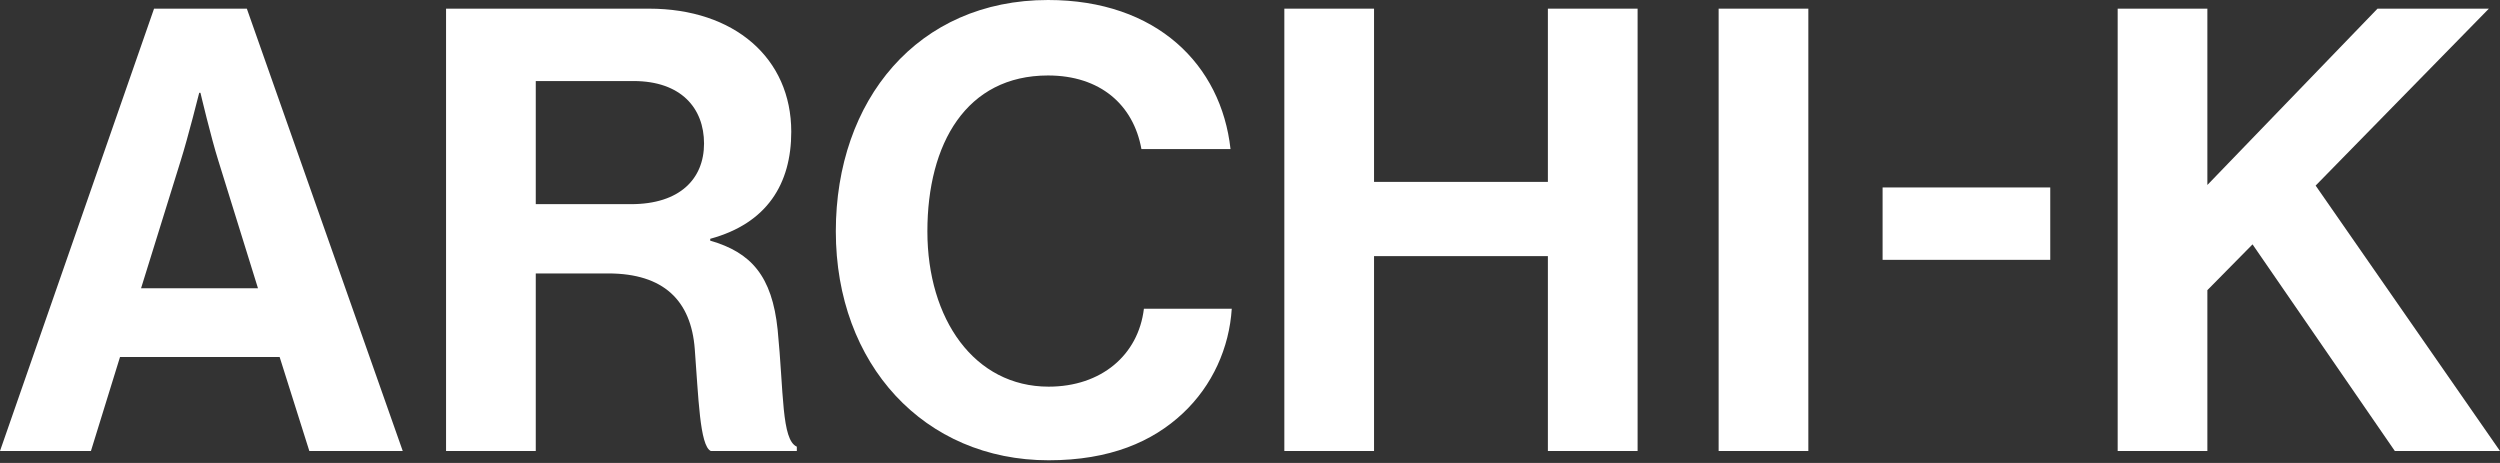 <svg width="216" height="40" viewBox="0 0 216 40" fill="none" xmlns="http://www.w3.org/2000/svg">
<rect x="0" y="0" width="216" height="40" fill="#333333" stroke="none"/>
<path d="M13.31 0.748H21.327L34.797 38.966H26.726L24.16 30.842H10.37L7.857 38.966H0L13.31 0.748ZM12.187 24.908H22.29L18.869 13.897C18.227 11.866 17.319 8.018 17.319 8.018H17.212C17.212 8.018 16.249 11.866 15.608 13.897L12.187 24.908Z" fill="white"/>
<path d="M38.539 0.748H56.071C63.448 0.748 68.365 5.024 68.365 11.385C68.365 15.875 66.281 19.296 61.363 20.632V20.793C64.891 21.808 66.708 23.839 67.189 28.49C67.724 33.888 67.51 38.004 68.846 38.592V38.966H61.417C60.454 38.539 60.347 34.263 60.027 30.147C59.706 25.977 57.354 23.625 52.544 23.625H46.29V38.966H38.539V0.748ZM46.29 17.639H54.521C58.744 17.639 60.829 15.447 60.829 12.401C60.829 9.354 58.851 7.002 54.735 7.002H46.29V17.639Z" fill="white"/>
<path d="M72.215 19.991C72.215 8.659 79.27 0 90.549 0C99.957 0 105.515 5.612 106.317 12.882H98.62C97.925 9.033 95.039 6.521 90.549 6.521C83.493 6.521 80.126 12.401 80.126 19.991C80.126 27.581 84.188 33.407 90.602 33.407C95.146 33.407 98.353 30.681 98.834 26.673H106.424C106.21 30.04 104.767 33.301 102.201 35.706C99.582 38.165 95.894 39.768 90.602 39.768C79.859 39.768 72.215 31.483 72.215 19.991Z" fill="white"/>
<path d="M110.967 0.748H118.717V15.715H133.737V0.748H141.488V38.966H133.737V22.129H118.717V38.966H110.967V0.748Z" fill="white"/>
<path d="M148.49 0.748H156.241V38.966H148.49V0.748Z" fill="white"/>
<path d="M162.656 16.196H177.142V22.45H162.656V16.196Z" fill="white"/>
<path d="M182.967 0.748H190.717V15.982L205.417 0.748H215.038L200.071 16.035L216 38.966H206.913L194.619 21.113L190.717 25.069V38.966H182.967V0.748Z" fill="white"/>
</svg>
